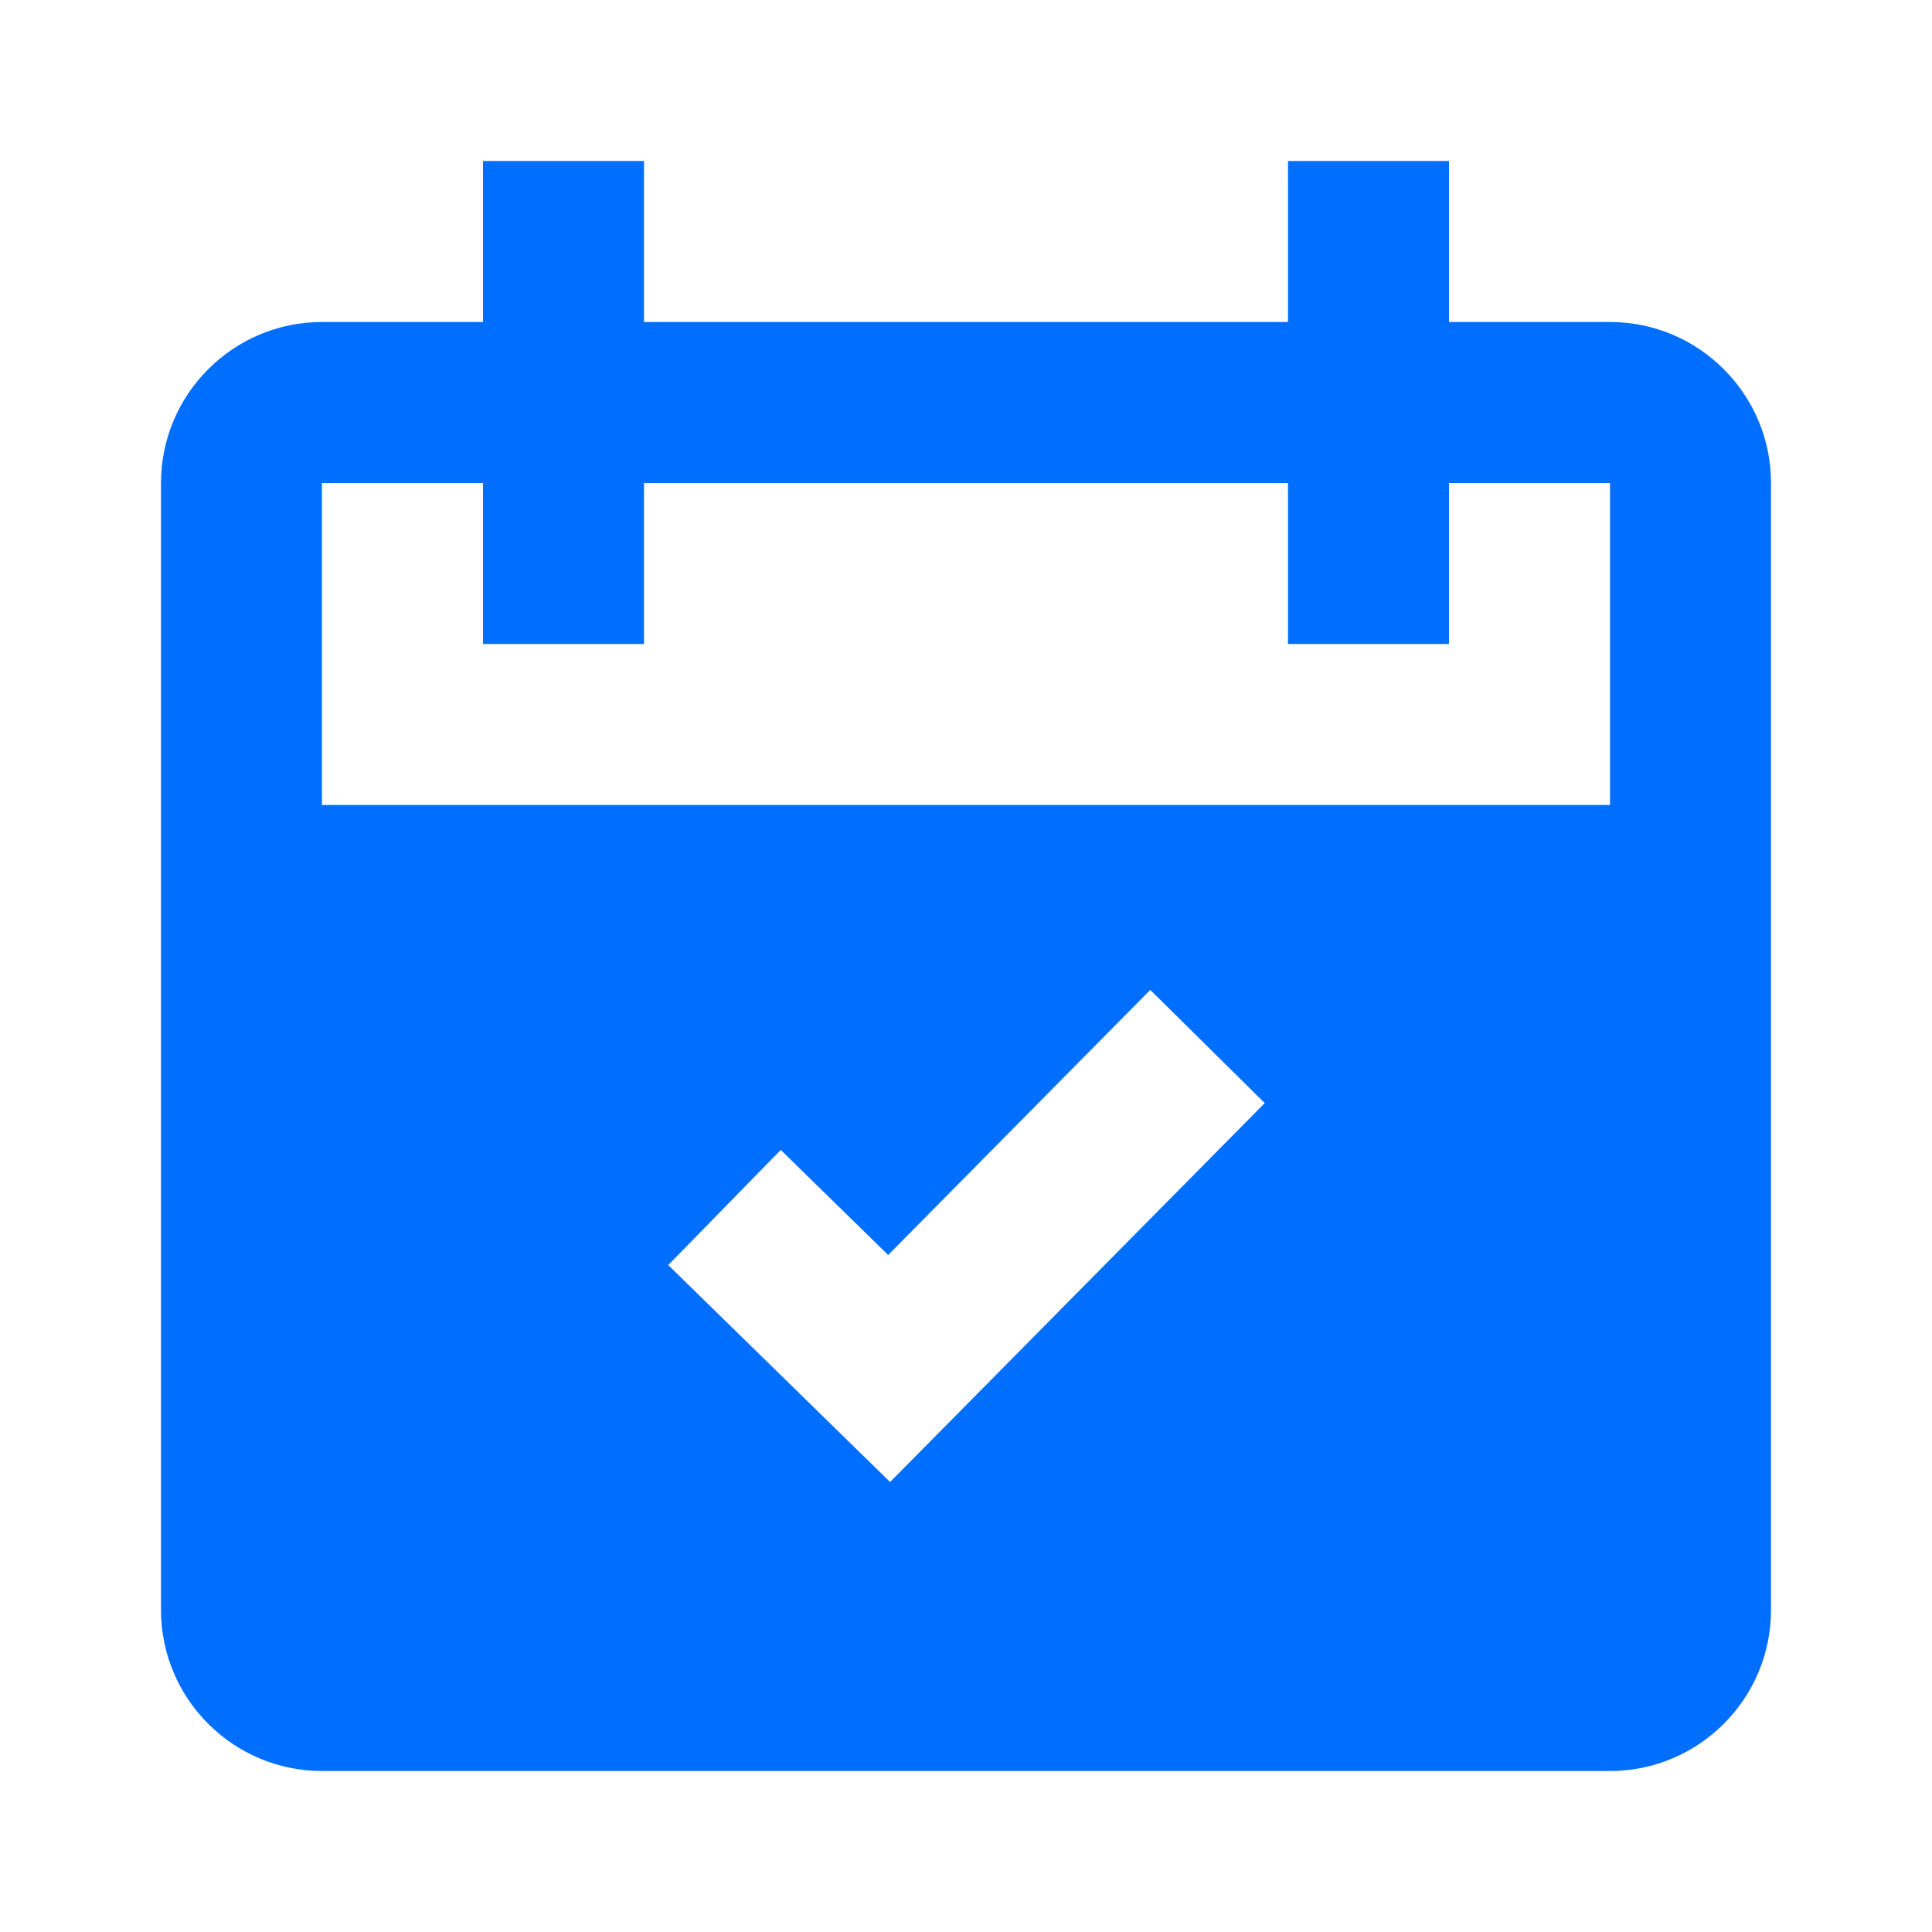 <svg width="24" height="24" viewBox="0 0 24 24" fill="none" xmlns="http://www.w3.org/2000/svg">
<path d="M20 4H18V2H16V4H8V2H6V4H4C2.897 4 2 4.897 2 6V20C2 21.103 2.897 22 4 22H20C21.103 22 22 21.103 22 20V6C22 4.897 21.103 4 20 4ZM11.057 18.41L8.301 15.715L9.699 14.285L11.033 15.59L14.289 12.297L15.711 13.703L11.057 18.41ZM20 10H3.999V6H6V8H8V6H16V8H18V6H20V10Z" fill="#006FFF"/>
</svg>
